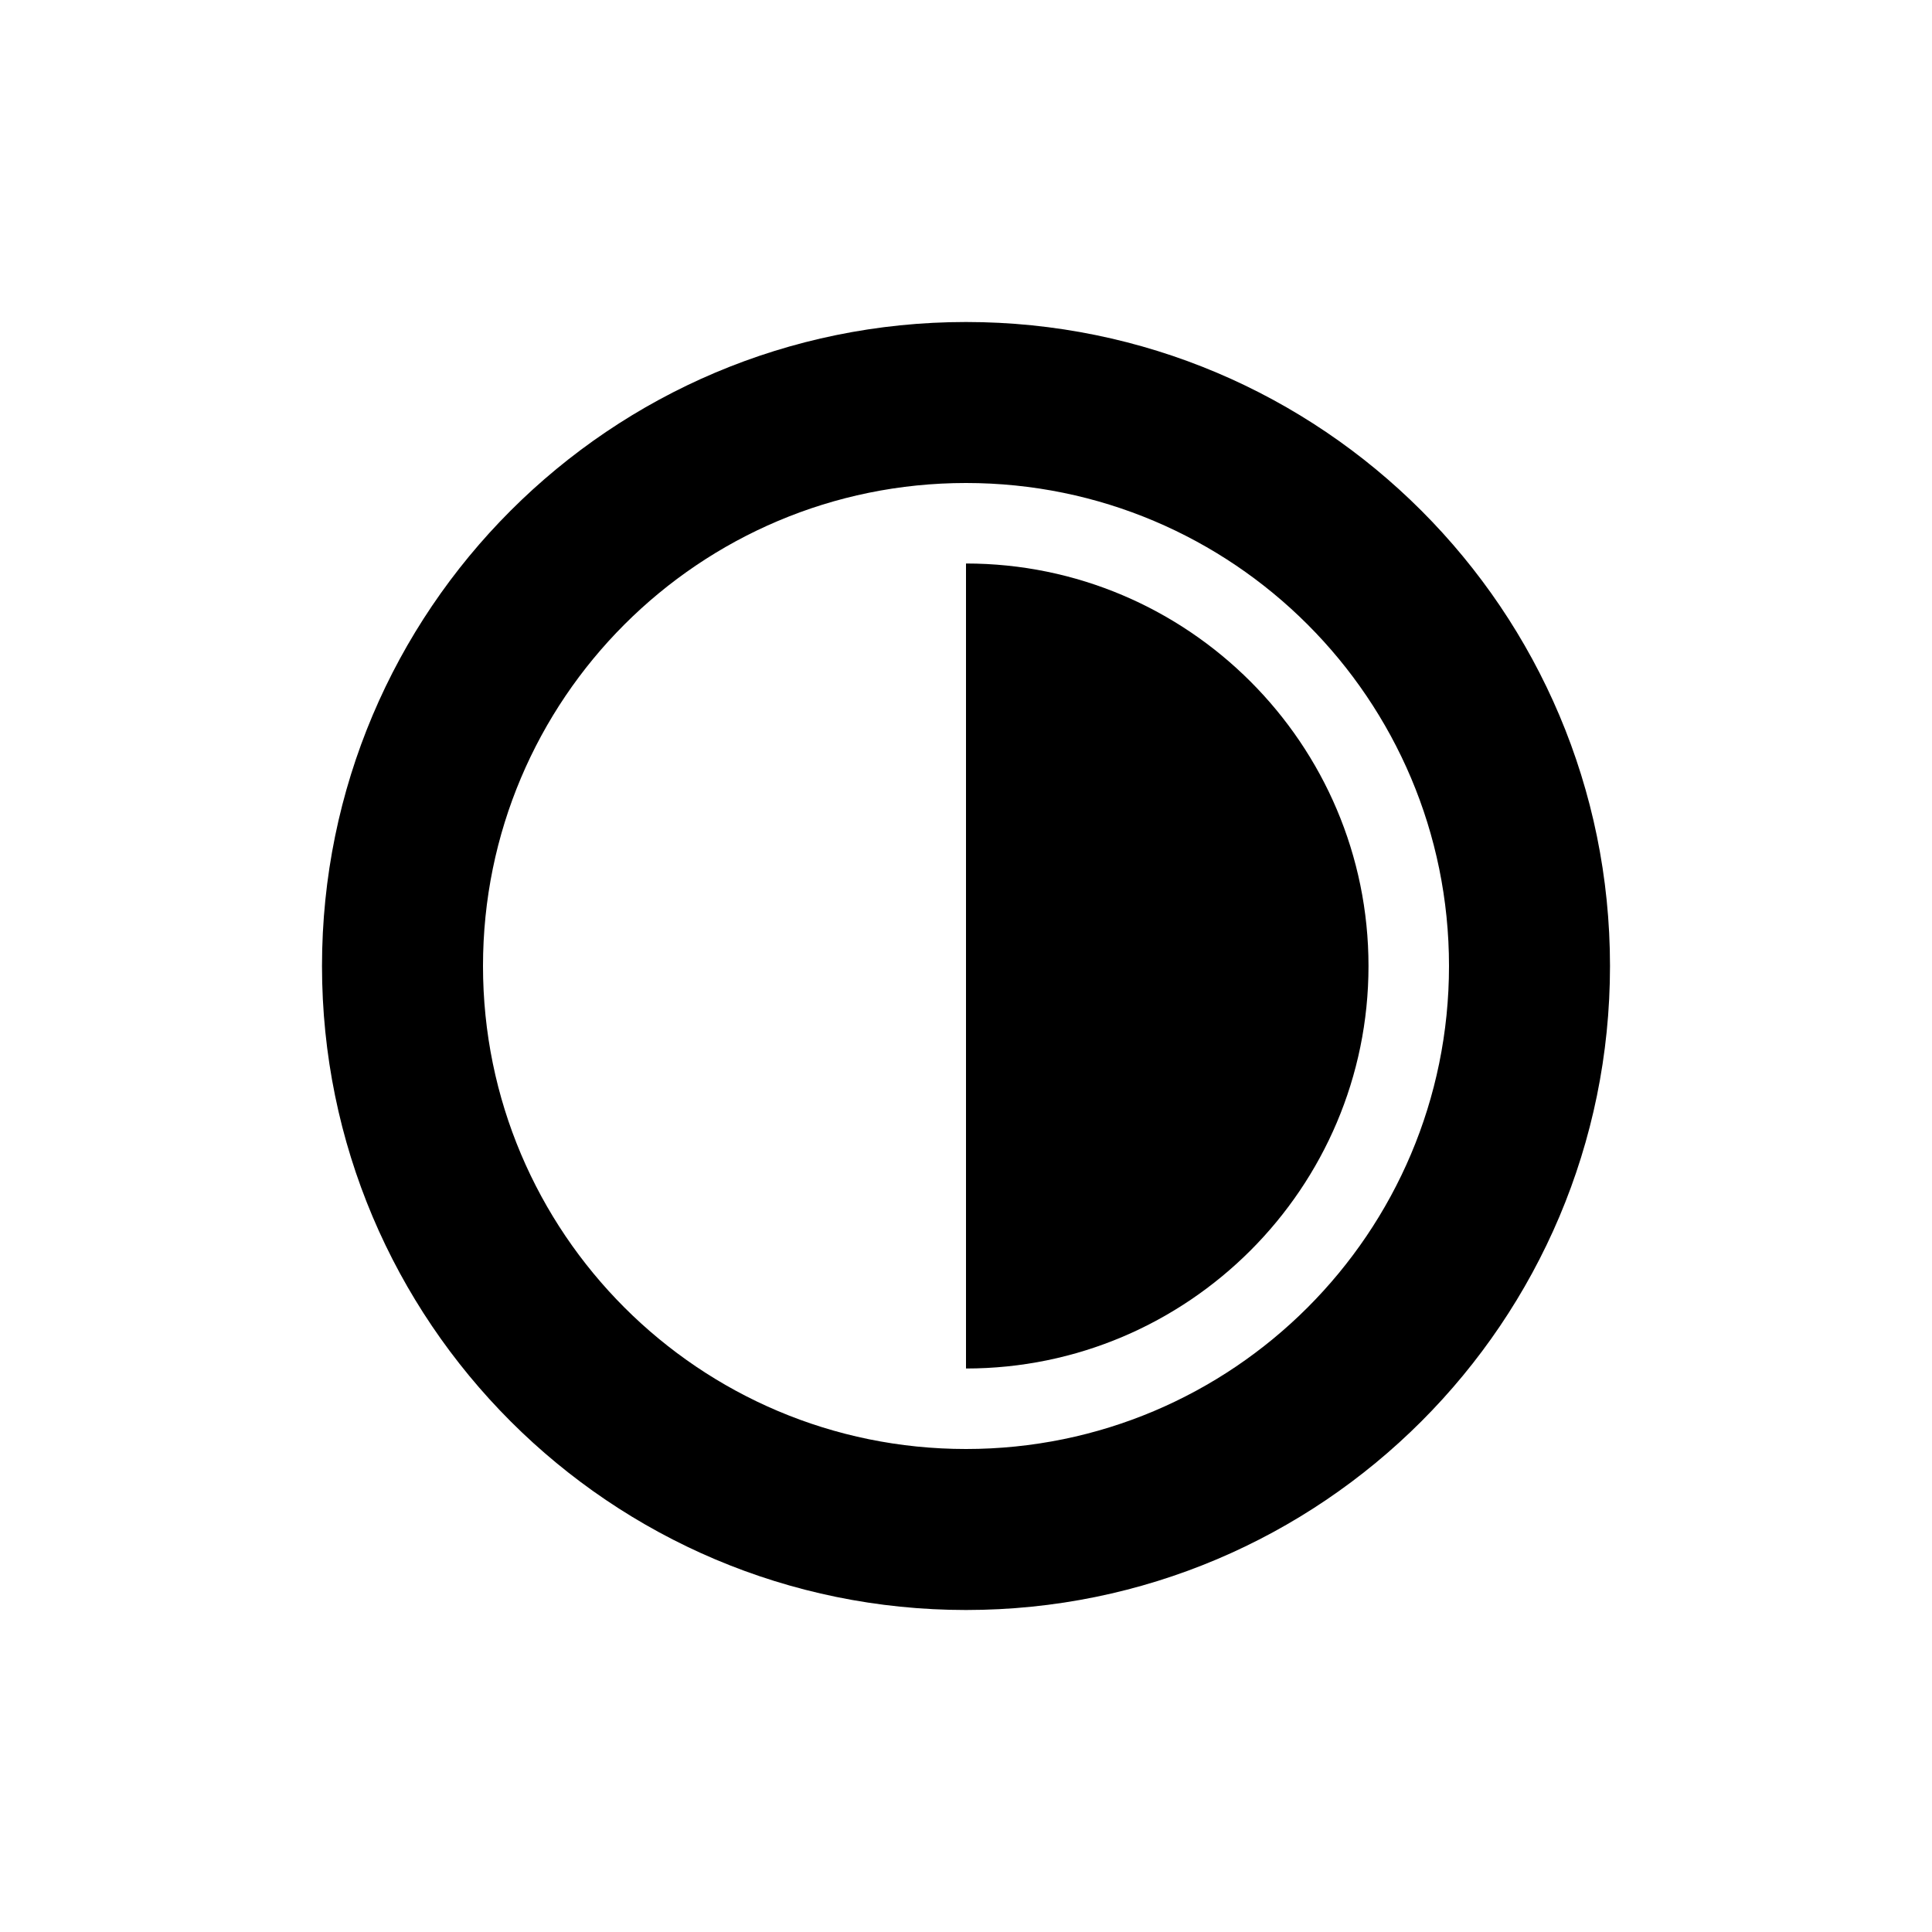 <?xml version="1.0" encoding="iso-8859-1"?>
<!-- Generator: Adobe Illustrator 16.2.1, SVG Export Plug-In . SVG Version: 6.00 Build 0)  -->
<svg version="1.2" baseProfile="tiny" xmlns="http://www.w3.org/2000/svg" xmlns:xlink="http://www.w3.org/1999/xlink" x="0px"
	 y="0px" width="24px" height="24px" viewBox="0 0 24 24" xml:space="preserve">
<g id="Layer_1">
	<g>
		<path d="M12,4c-4.418,0-8,3.582-8,8s3.582,8,8,8s8-3.582,8-8S16.418,4,12,4z M12,18c-3.314,0-6-2.686-6-6s2.686-6,6-6s6,2.686,6,6
			S15.314,18,12,18z"/>
		<path d="M12,7v10c2.757,0,5-2.243,5-5S14.757,7,12,7z"/>
	</g>
</g>
<g id="nyt_x5F_exporter_x5F_info" display="none">
</g>
</svg>
